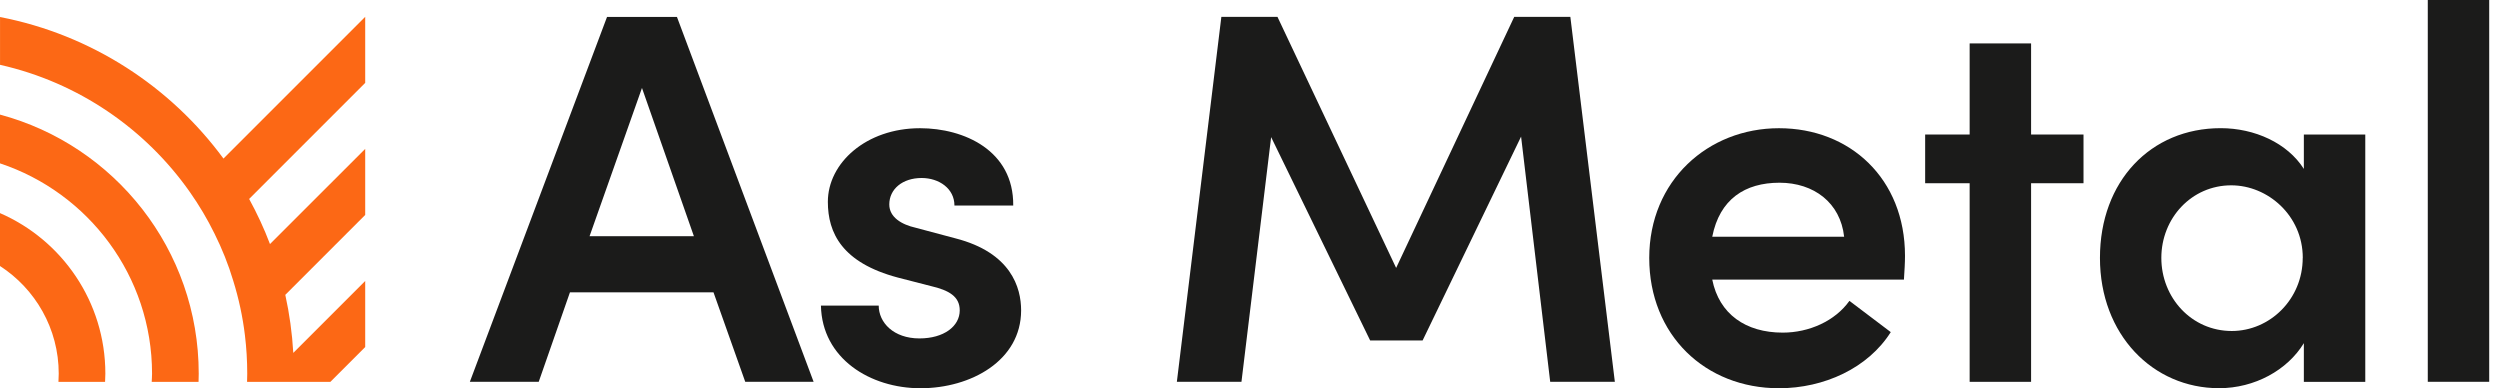 <svg width="161" height="25" viewBox="0 0 161 25" fill="none" xmlns="http://www.w3.org/2000/svg">
<g clip-path="url(#clip0_68_4207)">
<path d="M47.994 24.59L45.949 18.825H36.705L34.693 24.59H30.258L39.092 1.092H43.596L52.397 24.59H47.998H47.994ZM37.967 15.213H44.687L41.343 5.665L37.967 15.213Z" fill="#1B1B1A"/>
<path d="M52.872 19.68H56.589C56.589 20.771 57.542 21.794 59.214 21.794C60.785 21.794 61.807 21.011 61.807 19.988C61.807 19.1 61.125 18.693 59.932 18.418L57.818 17.874C54.235 16.92 53.314 15.009 53.314 12.996C53.314 10.505 55.769 8.257 59.251 8.257C62.083 8.257 65.288 9.689 65.252 13.236H61.466C61.466 12.144 60.476 11.463 59.352 11.463C58.123 11.463 57.27 12.177 57.27 13.167C57.27 13.986 58.054 14.461 58.975 14.668L61.532 15.35C65.114 16.271 65.76 18.523 65.76 19.988C65.76 23.23 62.518 25.003 59.279 25.003C56.041 25.003 52.937 23.092 52.868 19.683L52.872 19.68Z" fill="#1B1B1A"/>
<path d="M103.996 24.59H99.833L97.958 8.797L91.615 21.928H88.239L81.861 8.83L79.95 24.587H75.79L78.655 1.088H82.27L89.911 17.254L97.515 1.088H101.131L103.996 24.587V24.59Z" fill="#1B1B1A"/>
<path d="M122.617 18.008H110.269C110.712 20.224 112.42 21.421 114.806 21.421C116.51 21.421 118.182 20.67 119.103 19.375L121.765 21.388C120.3 23.709 117.468 25.003 114.567 25.003C109.827 25.003 106.211 21.591 106.211 16.612C106.211 11.633 109.997 8.257 114.567 8.257C119.136 8.257 122.682 11.499 122.682 16.478C122.682 16.92 122.65 17.431 122.613 18.012L122.617 18.008ZM118.762 15.245C118.523 13.062 116.818 11.767 114.599 11.767C112.38 11.767 110.744 12.826 110.269 15.245H118.762Z" fill="#1B1B1A"/>
<path d="M134.178 8.663V11.8H130.802V24.59H126.845V11.8H123.98V8.663H126.845V2.796H130.802V8.663H134.178Z" fill="#1B1B1A"/>
<path d="M148.368 8.664H152.324V24.591H148.368V22.099C147.309 23.84 145.195 25 142.91 25C138.646 25 135.237 21.555 135.237 16.609C135.237 11.663 138.511 8.254 143.012 8.254C145.195 8.254 147.309 9.208 148.368 10.879V8.664ZM148.299 16.609C148.299 13.882 146.047 11.935 143.693 11.935C141.137 11.935 139.19 14.049 139.19 16.609C139.19 19.169 141.133 21.316 143.726 21.316C146.181 21.316 148.295 19.271 148.295 16.609H148.299Z" fill="#1B1B1A"/>
<path d="M156.349 24.59V0H160.305V24.59H156.349Z" fill="#1B1B1A"/>
<path d="M23.522 1.081L14.391 10.212C10.975 5.567 5.877 2.234 0.002 1.096V4.174C5.032 5.306 9.365 8.29 12.234 12.377C12.828 13.222 13.358 14.114 13.815 15.046C14.301 16.022 14.707 17.03 15.022 18.085C15.374 19.216 15.628 20.388 15.773 21.588C15.871 22.397 15.922 23.227 15.922 24.065C15.922 24.242 15.914 24.417 15.911 24.594H21.274L23.519 22.35V18.096L18.888 22.727C18.815 21.45 18.641 20.203 18.373 18.988L23.519 13.842V9.588L17.387 15.717C17.009 14.716 16.556 13.748 16.045 12.812L23.519 5.338V1.081H23.522Z" fill="#FC6815"/>
<path d="M0 13.723V17.131C2.274 18.604 3.782 21.16 3.782 24.065C3.782 24.243 3.775 24.42 3.764 24.594H6.767C6.774 24.417 6.785 24.243 6.785 24.065C6.785 19.434 3.989 15.456 -0.003 13.723H0Z" fill="#FC6815"/>
<path d="M0 7.38V10.52C5.679 12.402 9.792 17.762 9.792 24.065C9.792 24.242 9.777 24.416 9.77 24.594H12.787C12.791 24.416 12.798 24.242 12.798 24.065C12.798 16.072 7.369 9.353 0 7.38Z" fill="#FC6815"/>
</g>
<defs>
<clipPath id="clip0_68_4207">
<rect width="160.306" height="25" fill="white"/>
</clipPath>
</defs>
</svg>

